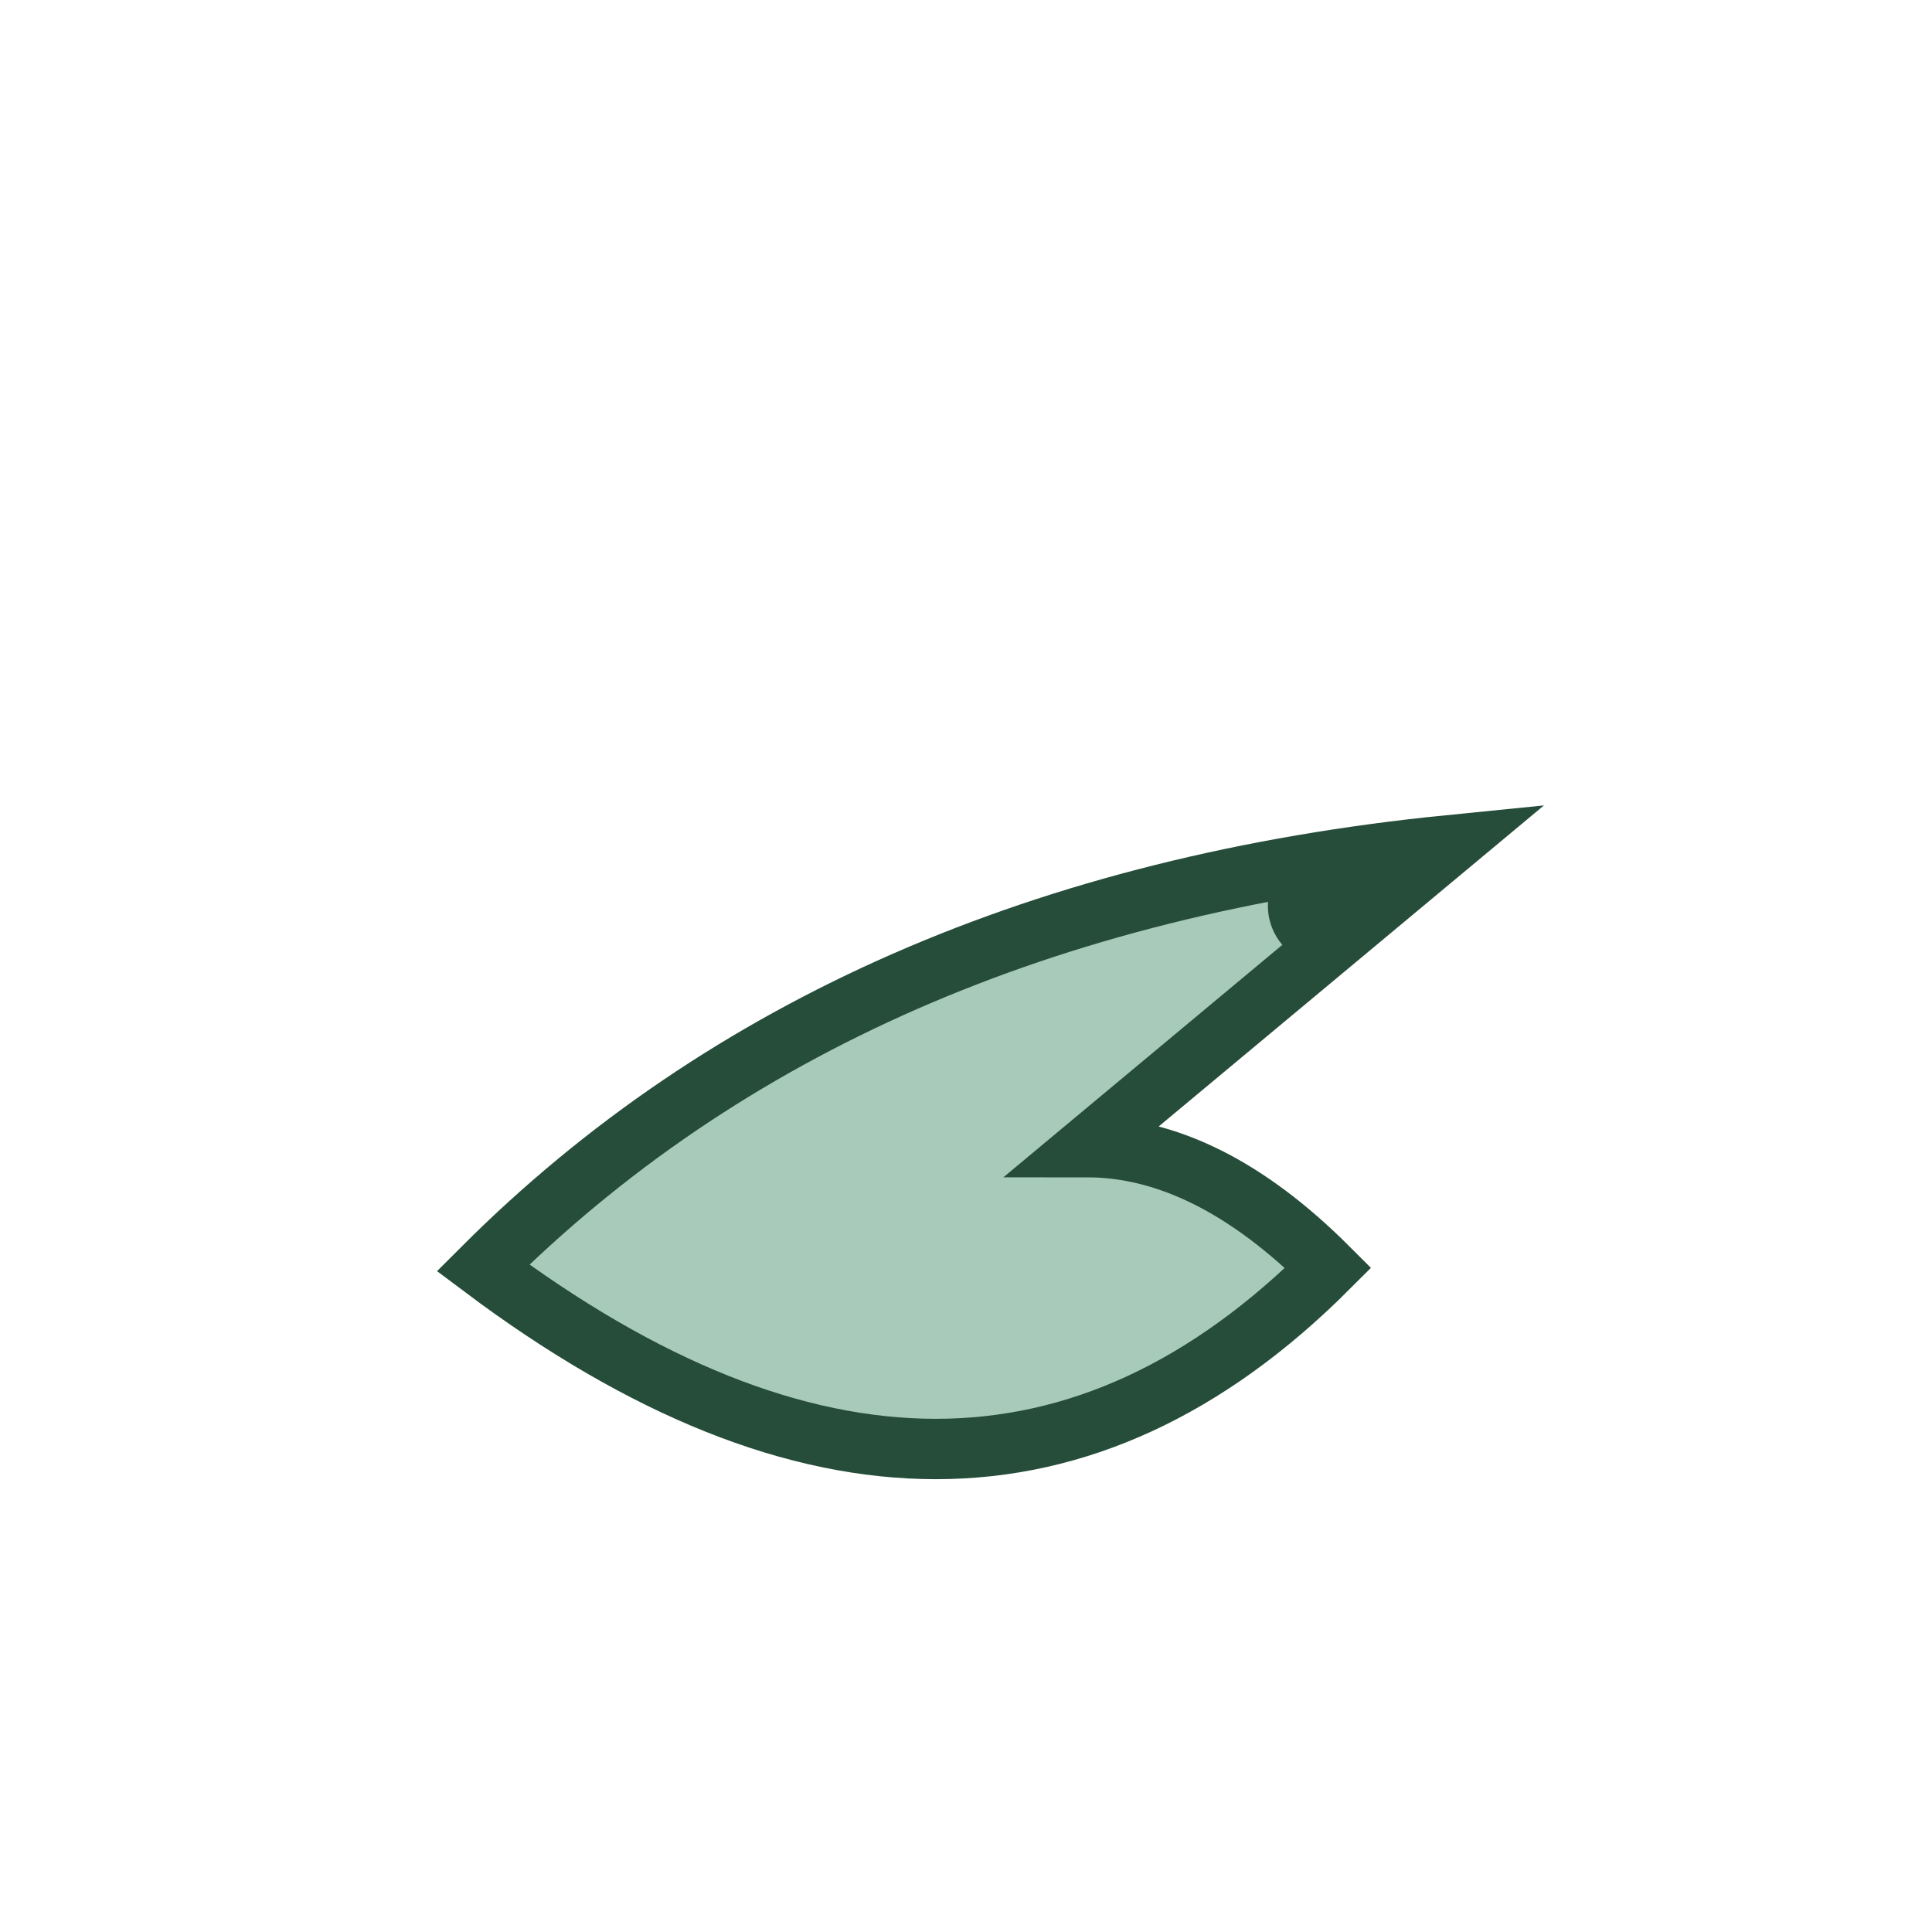 <?xml version="1.0" encoding="UTF-8"?>
<svg xmlns="http://www.w3.org/2000/svg" width="32" height="32" viewBox="0 0 32 32"><path d="M8 21q6-6 16-7l-6 5q2 0 4 2-6 6-14 0z" fill="#a8cabb" stroke="#264d39" stroke-width="1"/><circle cx="22" cy="15" r="1" fill="#264d39"/></svg>